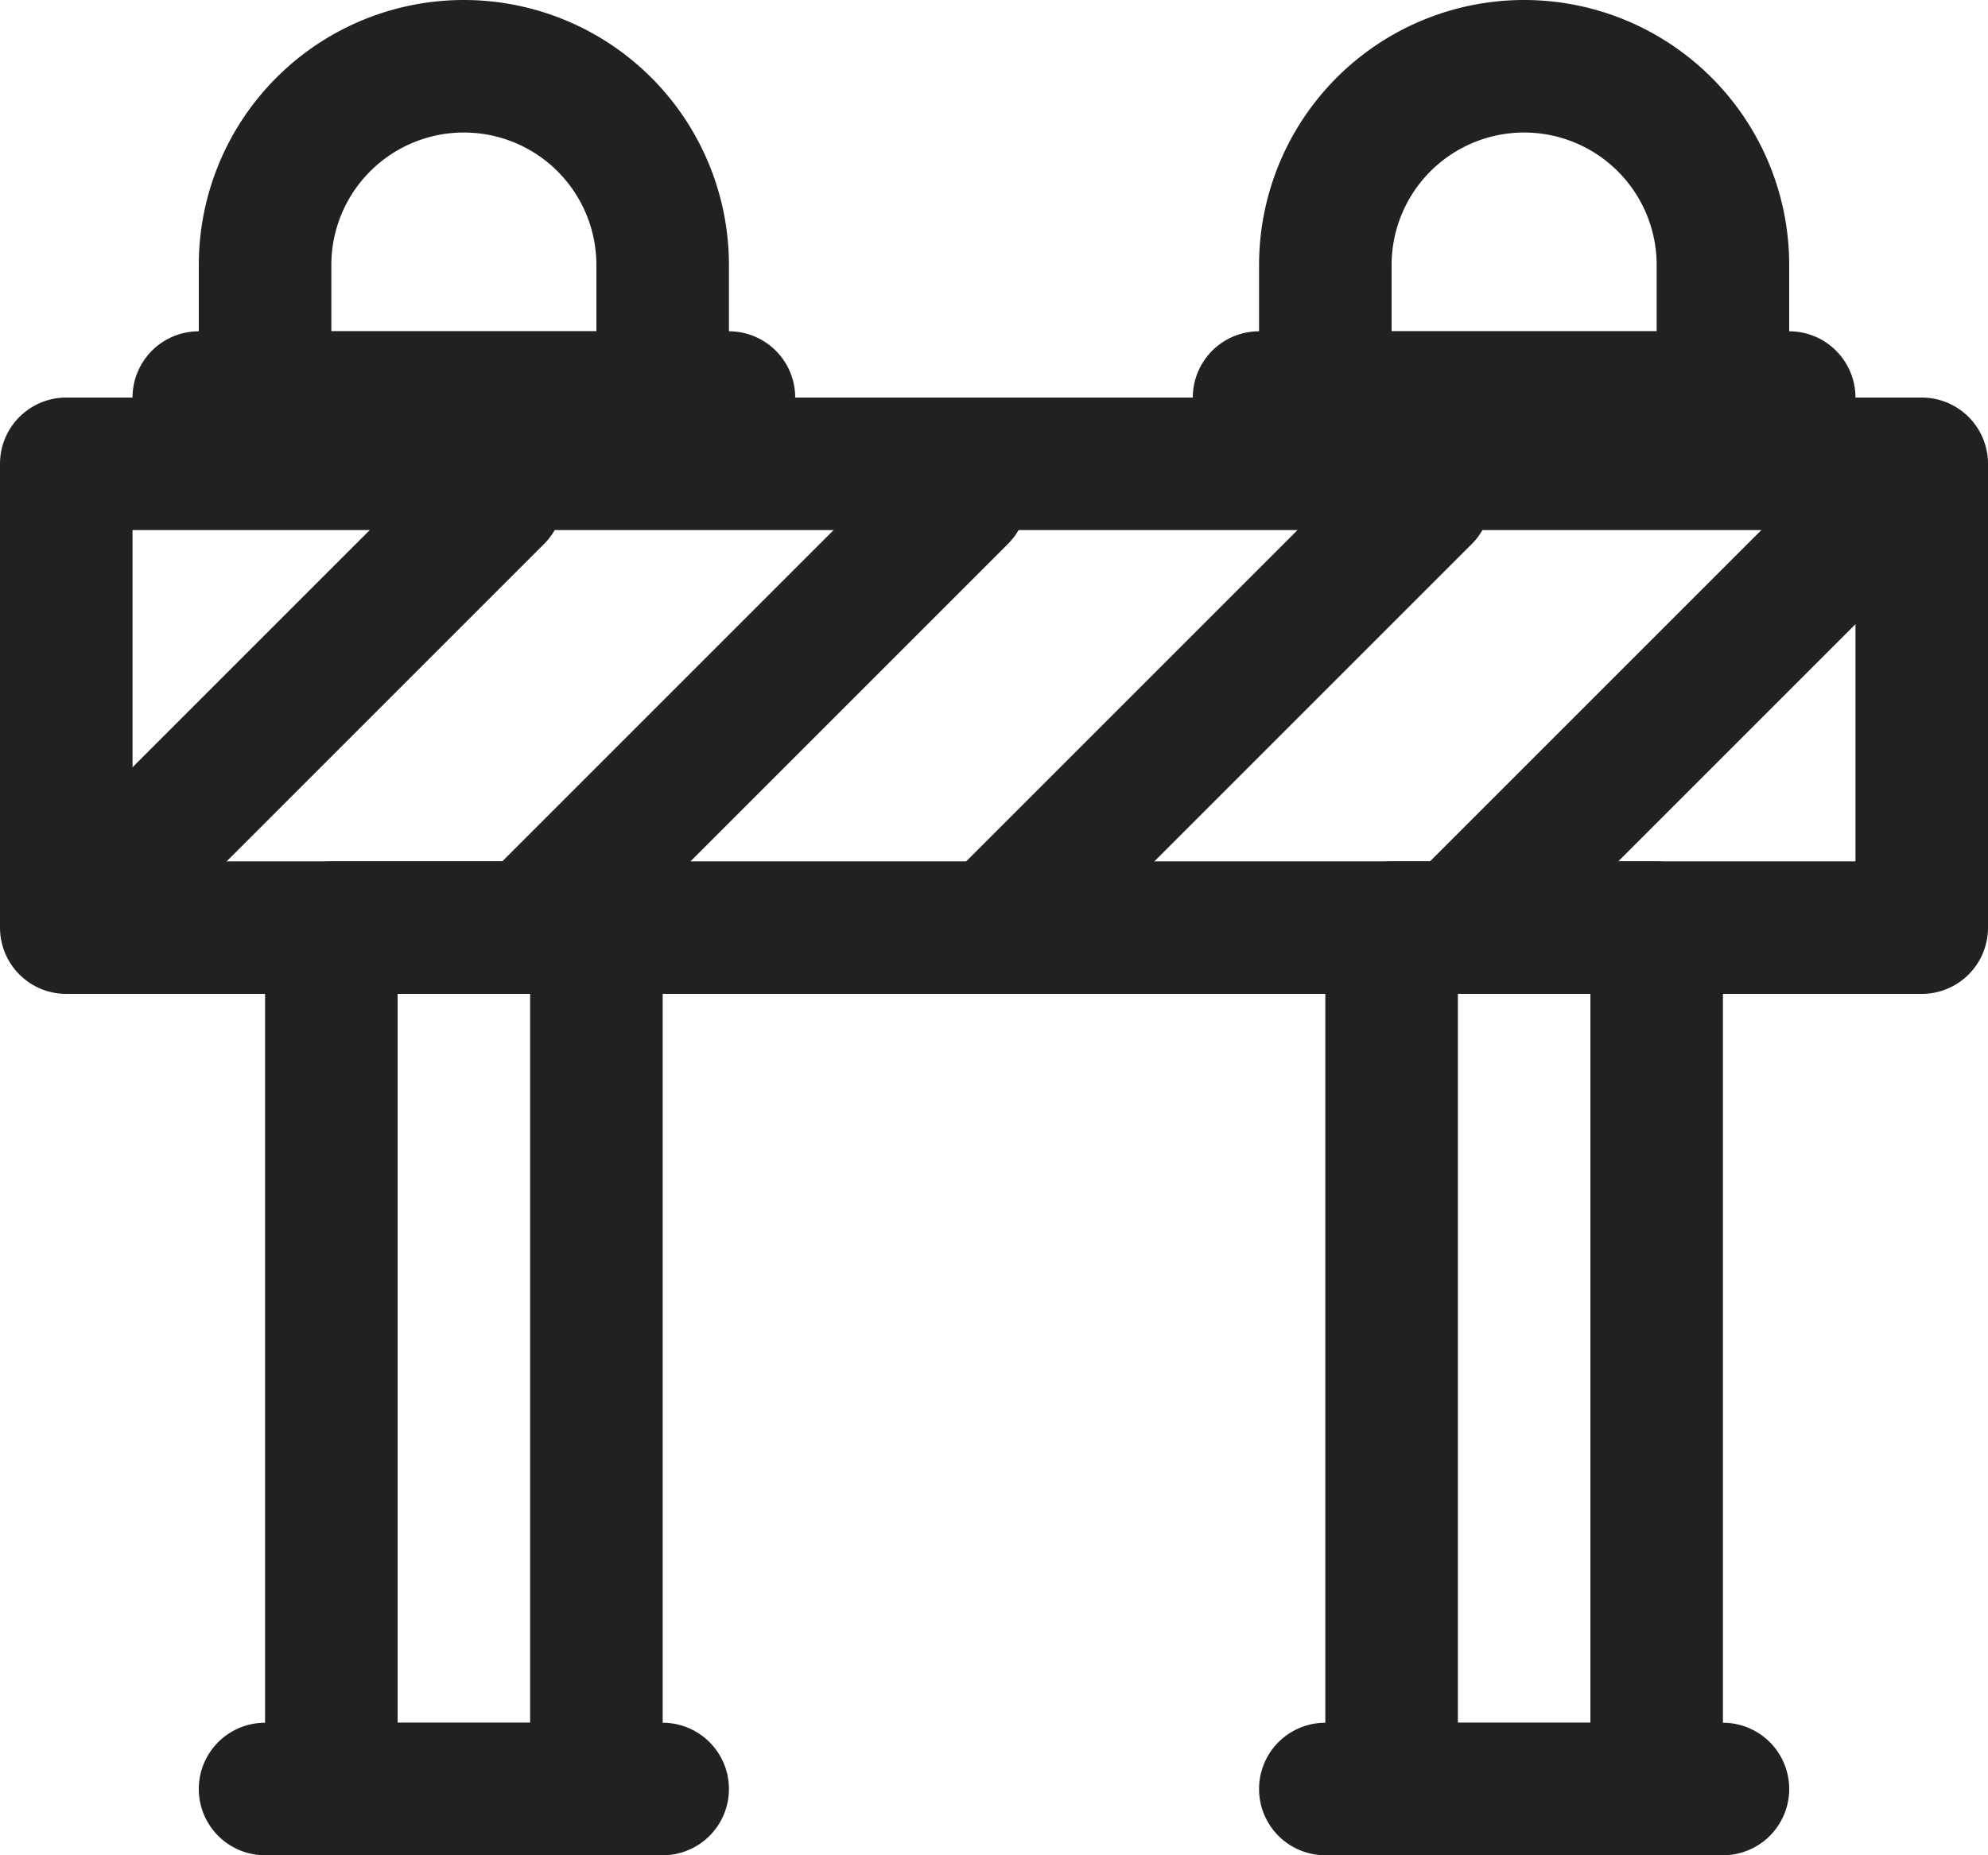 <svg xmlns="http://www.w3.org/2000/svg" viewBox="0 0 30 28"><defs><style>.cls-1{fill:#212121;}</style></defs><g id="Layer_2" data-name="Layer 2"><g id="_20_Emergency_Line_Icon_Set" data-name="20 Emergency Line Icon Set"><g id="Barrier"><path class="cls-1" d="M9,28H5a1,1,0,0,1-1-1V14a1,1,0,0,1,1-1H9a1,1,0,0,1,1,1V27A1,1,0,0,1,9,28ZM6,26H8V15H6Z"/><path class="cls-1" d="M25,28H21a1,1,0,0,1-1-1V14a1,1,0,0,1,1-1h4a1,1,0,0,1,1,1V27A1,1,0,0,1,25,28Zm-3-2h2V15H22Z"/><path class="cls-1" d="M29,15H1a1,1,0,0,1-1-1V7A1,1,0,0,1,1,6H29a1,1,0,0,1,1,1v7A1,1,0,0,1,29,15ZM2,13H28V8H2Z"/><path class="cls-1" d="M10,28H4a1,1,0,0,1,0-2h6a1,1,0,0,1,0,2Z"/><path class="cls-1" d="M26,28H20a1,1,0,0,1,0-2h6a1,1,0,0,1,0,2Z"/><path class="cls-1" d="M2,14a1,1,0,0,1-.71-.29,1,1,0,0,1,0-1.42l5.5-5.5A1,1,0,0,1,8.21,8.21l-5.5,5.5A1,1,0,0,1,2,14Z"/><path class="cls-1" d="M8,15a1,1,0,0,1-.71-.29,1,1,0,0,1,0-1.42l6.5-6.5a1,1,0,1,1,1.42,1.42l-6.5,6.5A1,1,0,0,1,8,15Z"/><path class="cls-1" d="M15,15a1,1,0,0,1-.71-.29,1,1,0,0,1,0-1.42l6.5-6.5a1,1,0,1,1,1.42,1.42l-6.5,6.5A1,1,0,0,1,15,15Z"/><path class="cls-1" d="M22,15a1,1,0,0,1-.71-.29,1,1,0,0,1,0-1.42l6.5-6.5a1,1,0,1,1,1.42,1.42l-6.5,6.5A1,1,0,0,1,22,15Z"/><path class="cls-1" d="M10,7H4A1,1,0,0,1,3,6V4a4,4,0,0,1,8,0V6A1,1,0,0,1,10,7ZM5,5H9V4A2,2,0,0,0,5,4Z"/><path class="cls-1" d="M26,7H20a1,1,0,0,1-1-1V4a4,4,0,0,1,8,0V6A1,1,0,0,1,26,7ZM21,5h4V4a2,2,0,0,0-4,0Z"/><path class="cls-1" d="M11,7H3A1,1,0,0,1,3,5h8a1,1,0,0,1,0,2Z"/><path class="cls-1" d="M27,7H19a1,1,0,0,1,0-2h8a1,1,0,0,1,0,2Z"/></g></g></g></svg>